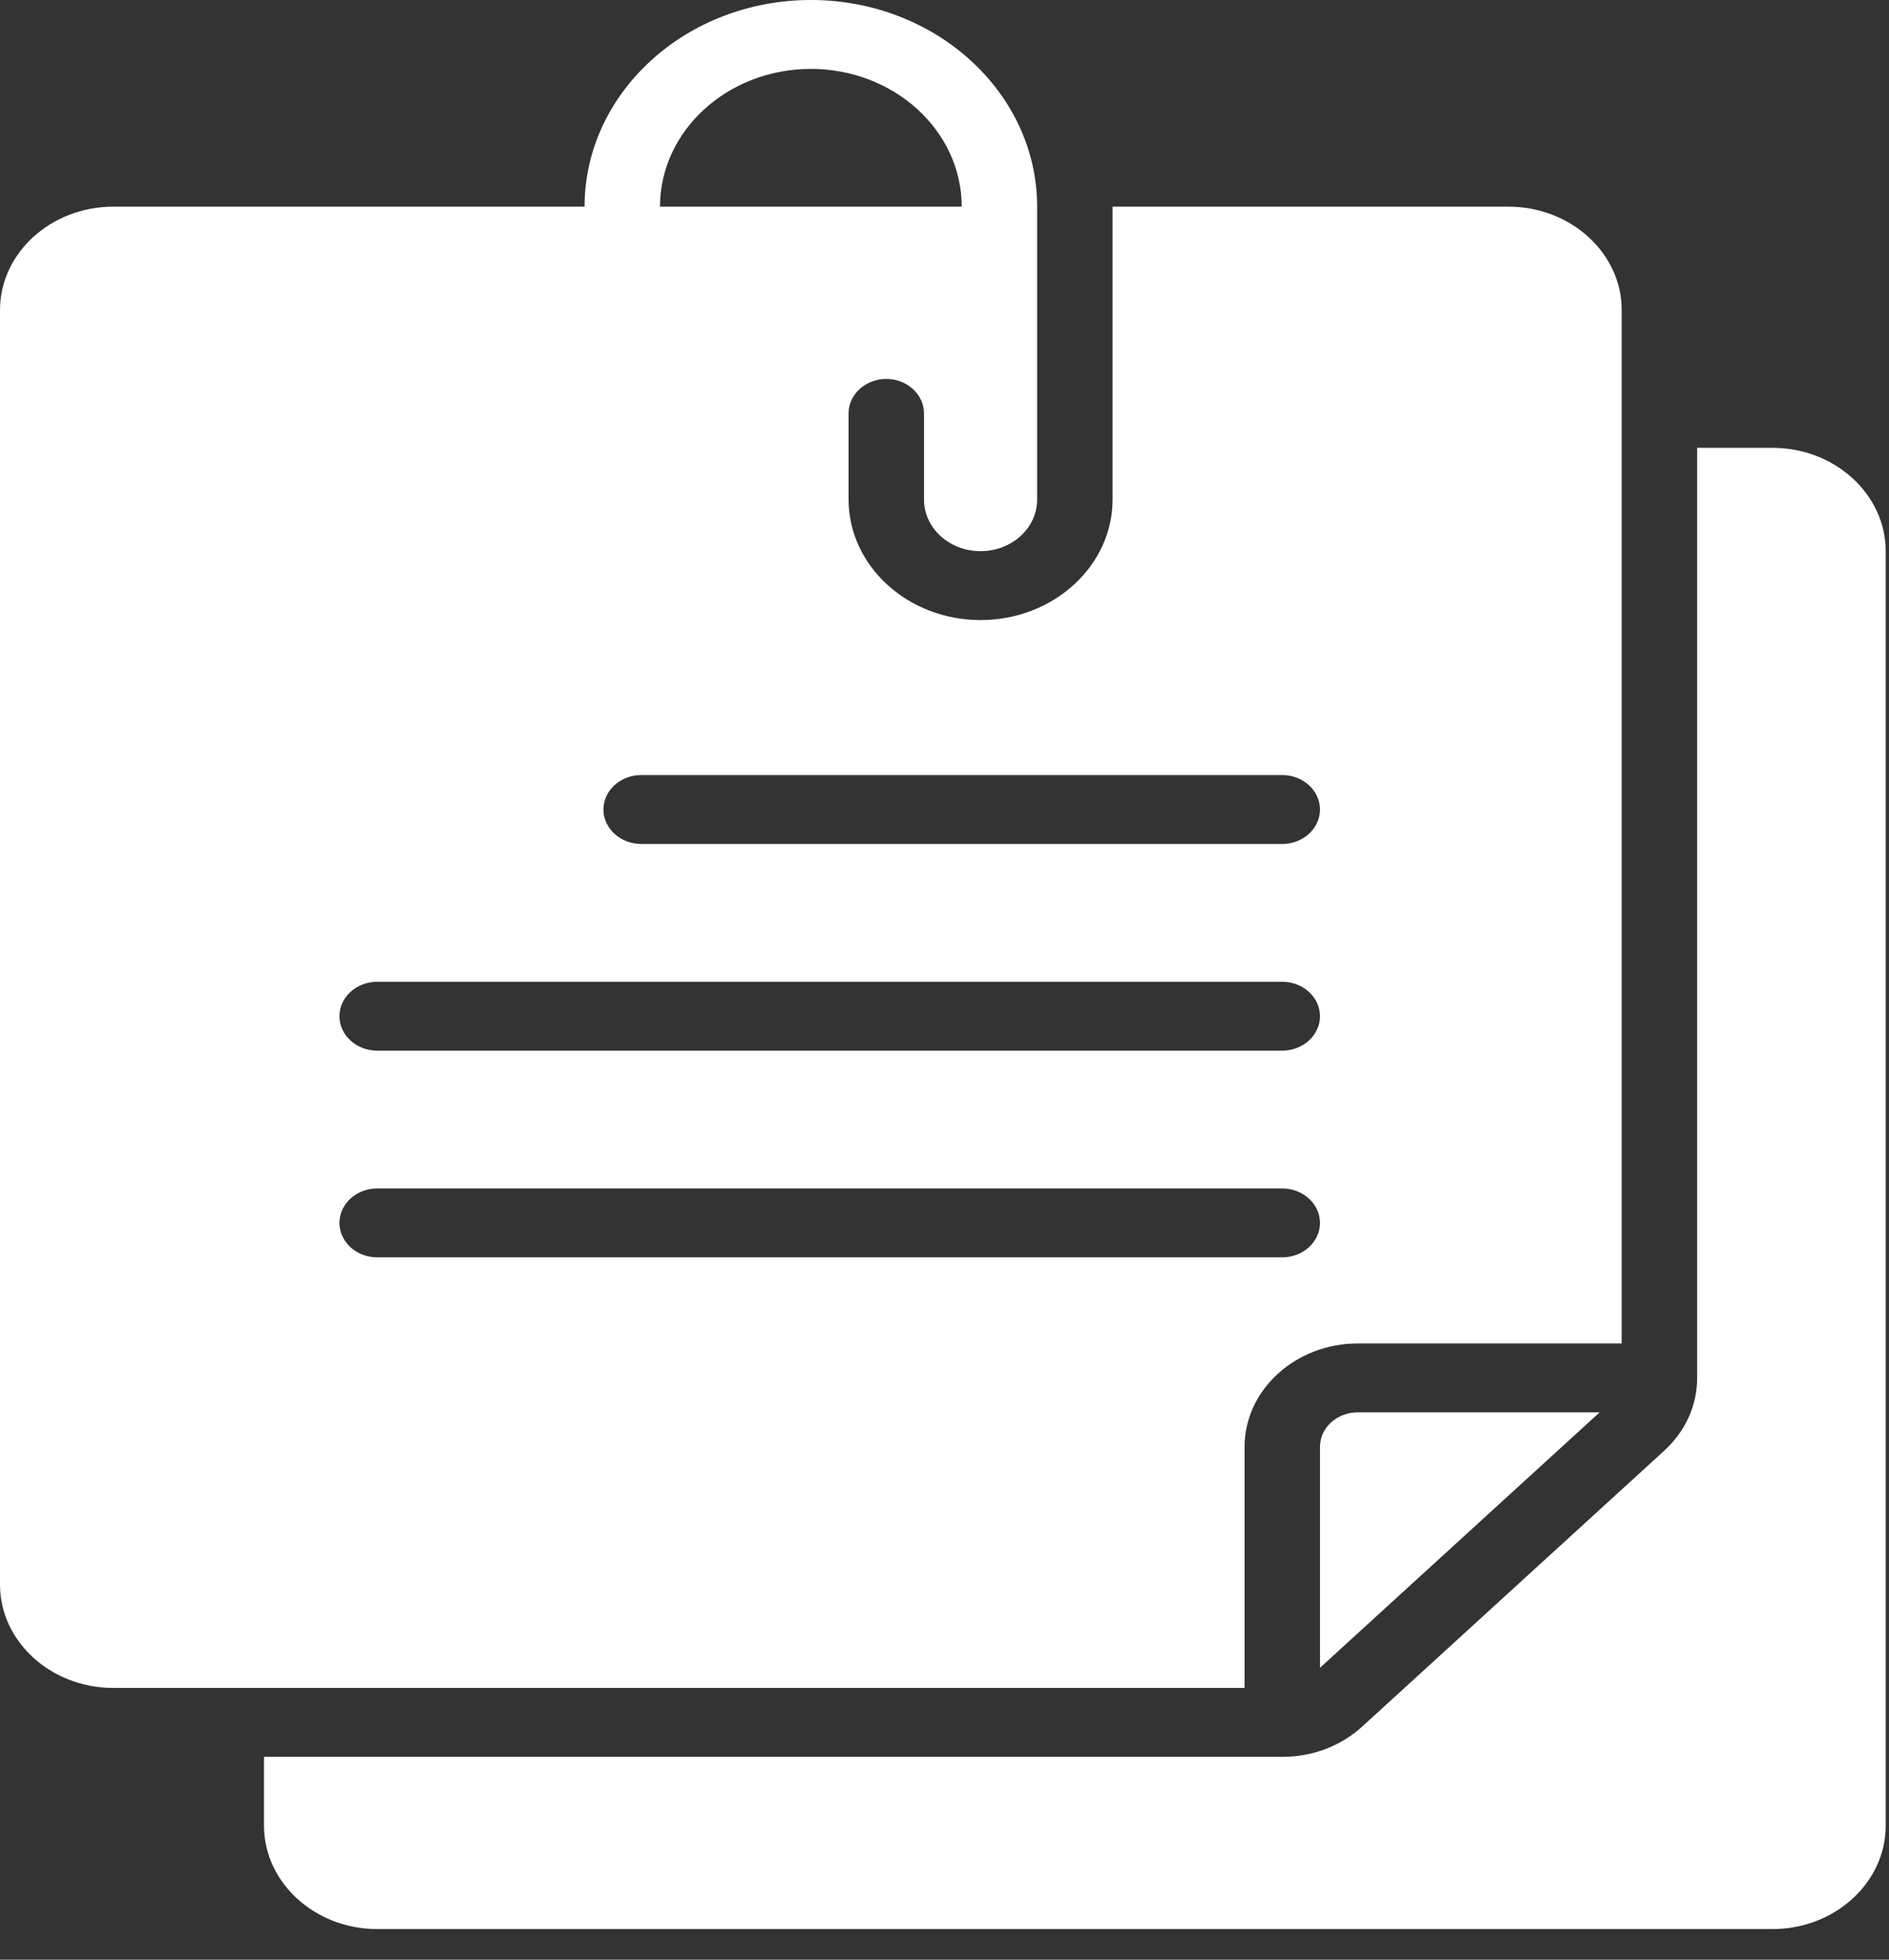 <?xml version="1.0" encoding="UTF-8"?> <svg xmlns="http://www.w3.org/2000/svg" width="54" height="56" viewBox="0 0 54 56" fill="none"><rect x="0" y="0" width="54" height="56" fill="#333333" stroke="none"/><path d="M50.672 12.797H48.516V39.375C48.516 40.163 48.181 40.901 47.567 41.462L38.942 49.337C38.327 49.898 37.519 50.203 36.656 50.203H7.547V52.172C7.547 53.796 9.002 55.125 10.781 55.125H50.672C52.451 55.125 53.906 53.796 53.906 52.172V15.75C53.906 14.126 52.451 12.797 50.672 12.797Z" fill="white"></path><path d="M37.734 41.344V47.658L45.728 40.359H38.812C38.218 40.359 37.734 40.801 37.734 41.344Z" fill="white"></path><path d="M35.578 41.344C35.578 39.719 37.034 38.391 38.812 38.391H46.359V8.859C46.359 7.235 44.904 5.906 43.125 5.906H31.805V14.273C31.805 16.173 30.112 17.719 28.031 17.719C25.951 17.719 24.258 16.173 24.258 14.273V11.812C24.258 11.271 24.743 10.828 25.336 10.828C25.929 10.828 26.414 11.271 26.414 11.812V14.273C26.414 15.09 27.136 15.75 28.031 15.75C28.926 15.75 29.648 15.09 29.648 14.273V5.906C29.648 2.649 26.747 0 23.18 0C19.613 0 16.711 2.649 16.711 5.906H3.234C1.455 5.906 0 7.235 0 8.859V45.281C0 46.905 1.455 48.234 3.234 48.234H35.578V41.344ZM36.656 22.148C37.249 22.148 37.734 22.591 37.734 23.133C37.734 23.674 37.249 24.117 36.656 24.117H18.328C17.735 24.117 17.25 23.674 17.25 23.133C17.25 22.591 17.735 22.148 18.328 22.148H36.656ZM23.18 1.969C25.558 1.969 27.492 3.735 27.492 5.906H18.867C18.867 3.735 20.802 1.969 23.18 1.969ZM10.781 28.055H36.656C37.249 28.055 37.734 28.498 37.734 29.039C37.734 29.581 37.249 30.023 36.656 30.023H10.781C10.188 30.023 9.703 29.581 9.703 29.039C9.703 28.498 10.188 28.055 10.781 28.055ZM9.703 34.945C9.703 34.404 10.188 33.961 10.781 33.961H36.656C37.249 33.961 37.734 34.404 37.734 34.945C37.734 35.487 37.249 35.93 36.656 35.93H10.781C10.188 35.93 9.703 35.487 9.703 34.945Z" fill="white"></path></svg> 